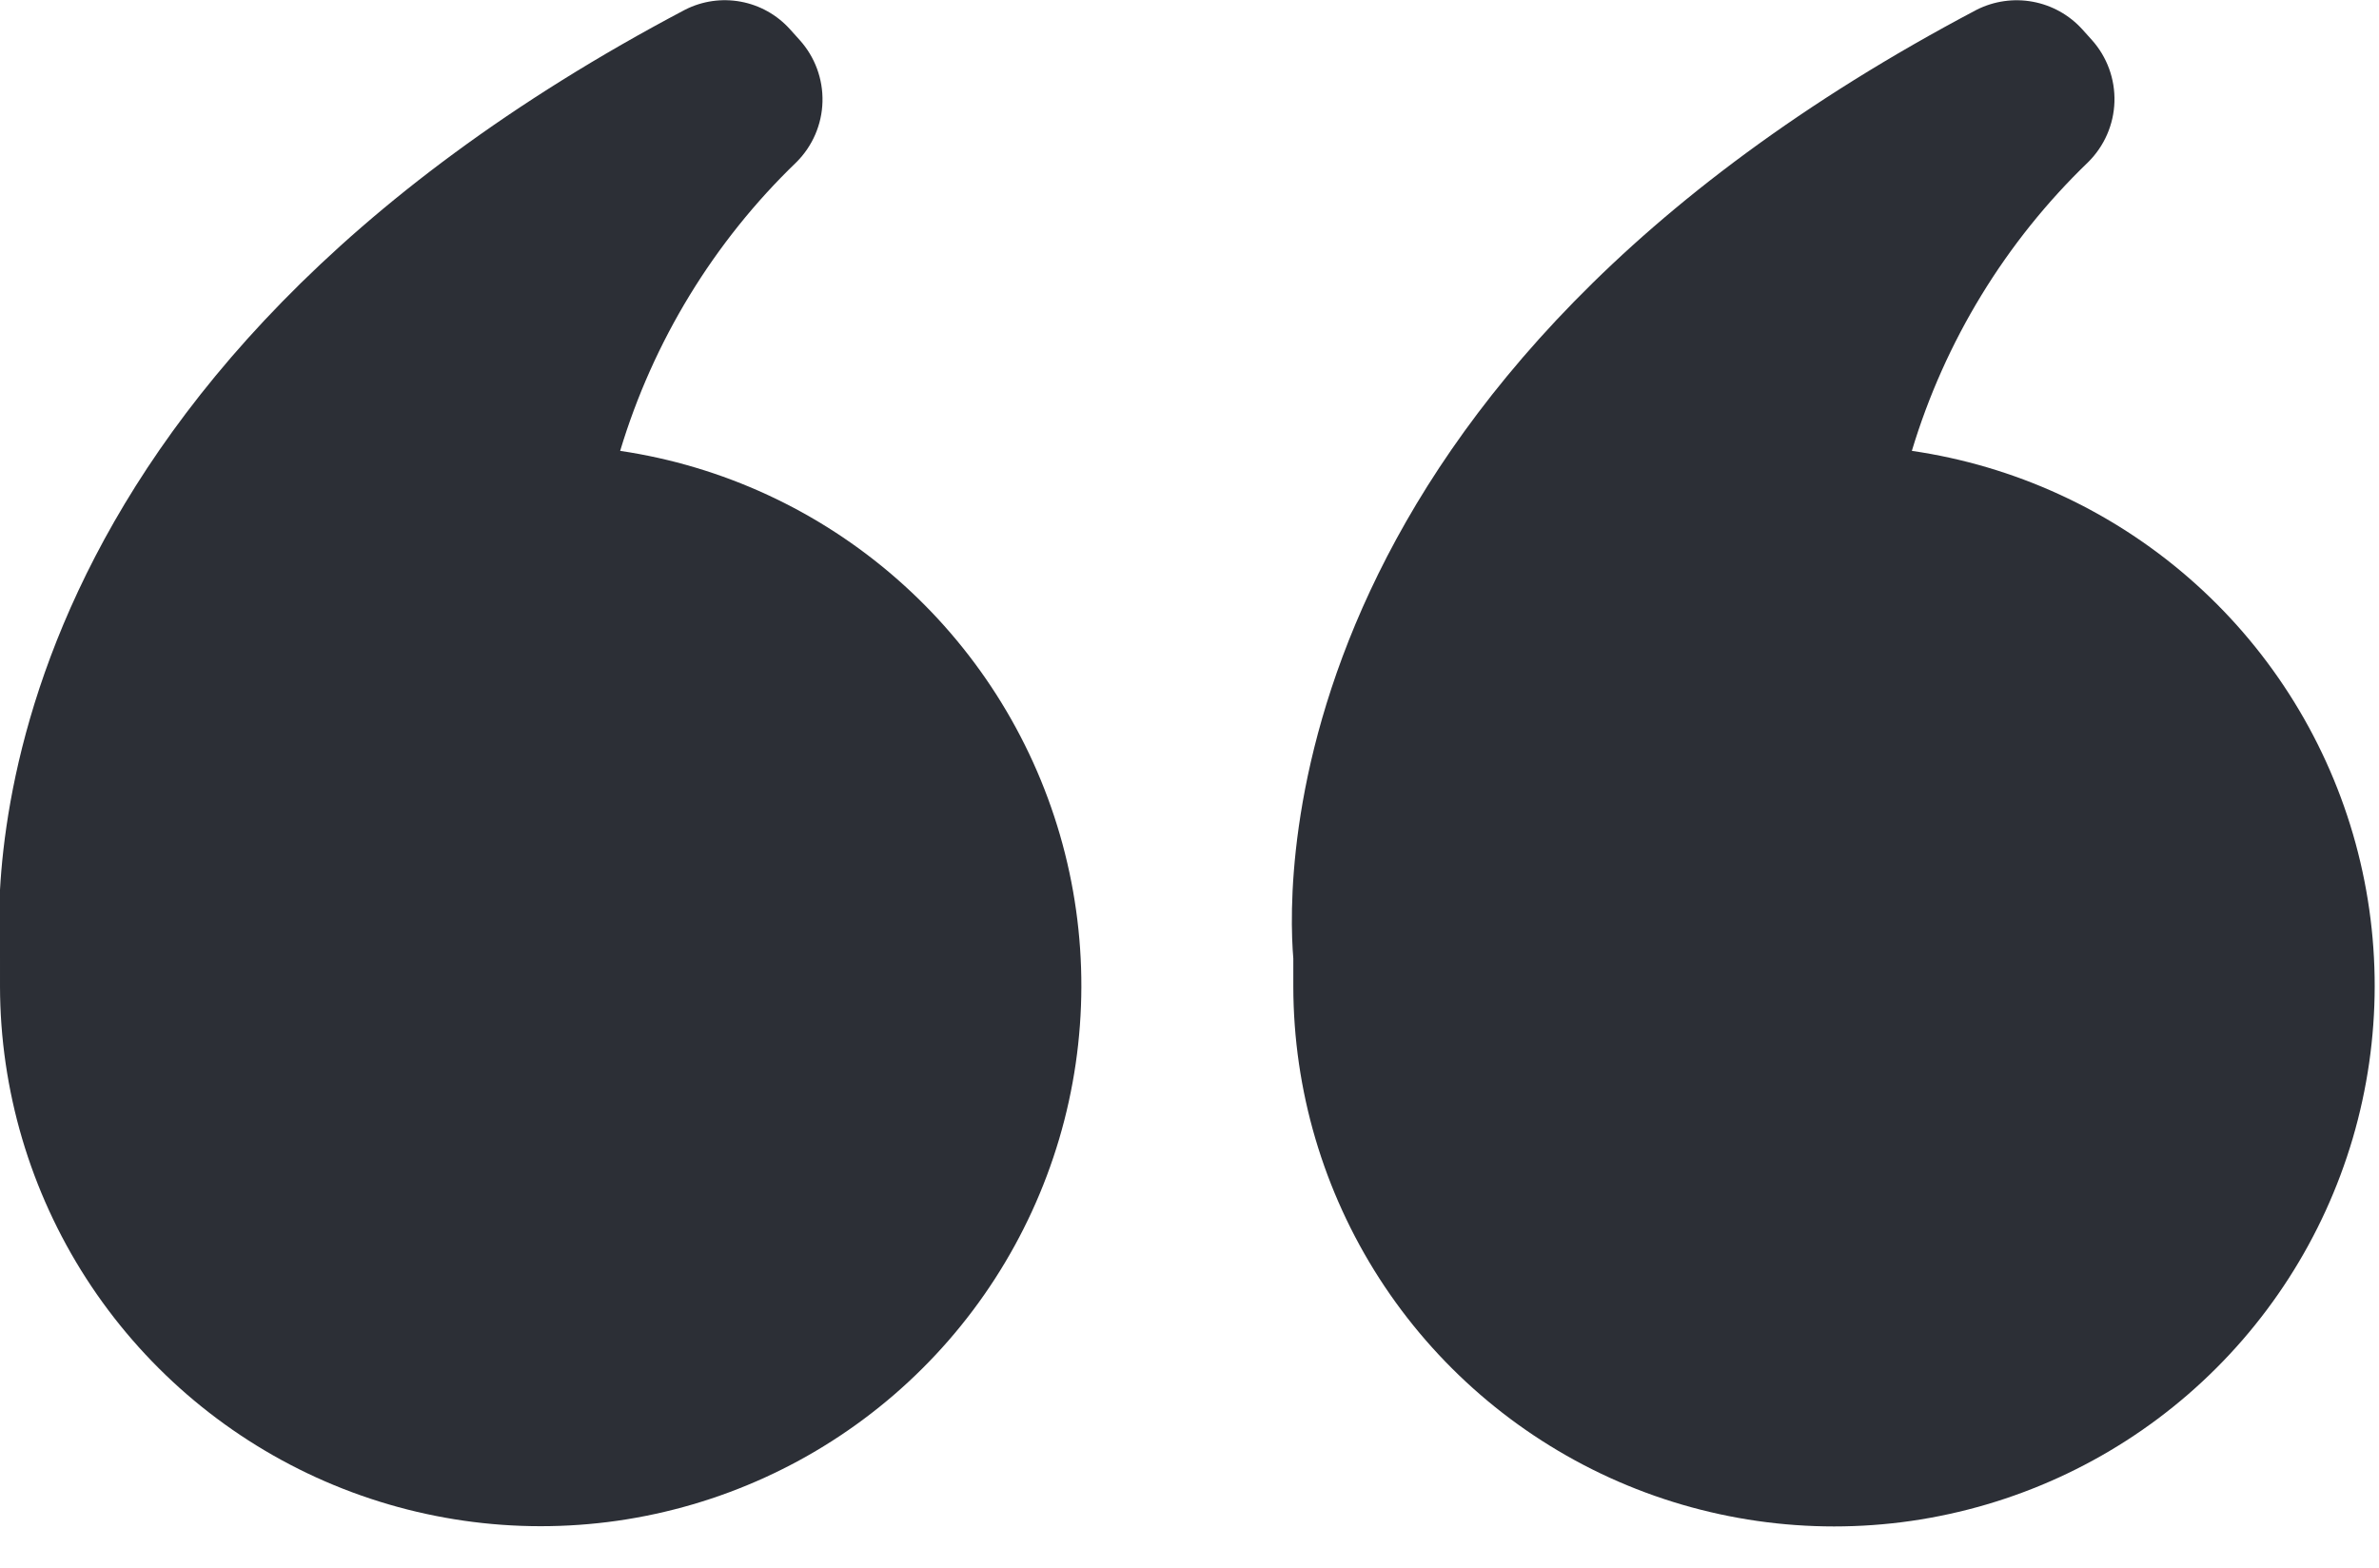 <?xml version="1.0" encoding="UTF-8"?> <svg xmlns="http://www.w3.org/2000/svg" width="44" height="29" viewBox="0 0 44 29" fill="none"> <g clip-path="url(#clip0_105_40342)"> <path d="M11.47 8.34C12.081 6.31 13.203 4.471 14.73 3C15.028 2.703 15.201 2.303 15.212 1.882C15.223 1.461 15.072 1.053 14.79 0.74L14.61 0.54C14.371 0.275 14.052 0.096 13.701 0.031C13.35 -0.034 12.988 0.018 12.67 0.18C-0.26 7 -0.1 16.17 8.49944e-05 17.73C8.49944e-05 17.91 8.49944e-05 18.08 8.49944e-05 18.25C0.004 20.164 0.557 22.037 1.593 23.646C2.63 25.256 4.106 26.534 5.848 27.329C7.589 28.123 9.522 28.402 11.417 28.131C13.312 27.859 15.089 27.05 16.538 25.798C17.986 24.547 19.045 22.906 19.589 21.07C20.132 19.235 20.137 17.282 19.604 15.444C19.07 13.605 18.02 11.959 16.578 10.7C15.136 9.44 13.364 8.621 11.47 8.34Z" fill="#2C2F36"></path> <path d="M35.36 8.34C35.971 6.31 37.093 4.471 38.62 3C38.919 2.704 39.094 2.305 39.107 1.884C39.12 1.463 38.971 1.054 38.69 0.74L38.51 0.54C38.269 0.275 37.948 0.097 37.596 0.032C37.244 -0.033 36.88 0.019 36.56 0.18C23.63 7 23.79 16.17 23.92 17.73C23.92 17.91 23.92 18.08 23.92 18.25C23.923 20.166 24.476 22.04 25.513 23.651C26.55 25.261 28.029 26.54 29.772 27.335C31.515 28.129 33.45 28.407 35.346 28.134C37.242 27.86 39.02 27.049 40.468 25.794C41.916 24.54 42.973 22.896 43.514 21.058C44.054 19.22 44.056 17.266 43.518 15.427C42.98 13.589 41.925 11.943 40.479 10.687C39.032 9.43 37.256 8.616 35.36 8.34Z" fill="#2C2F36"></path> </g> <defs> <clipPath id="clip0_105_40342"> <rect width="43.95" height="28.28" fill="white"></rect> </clipPath> </defs> </svg> 